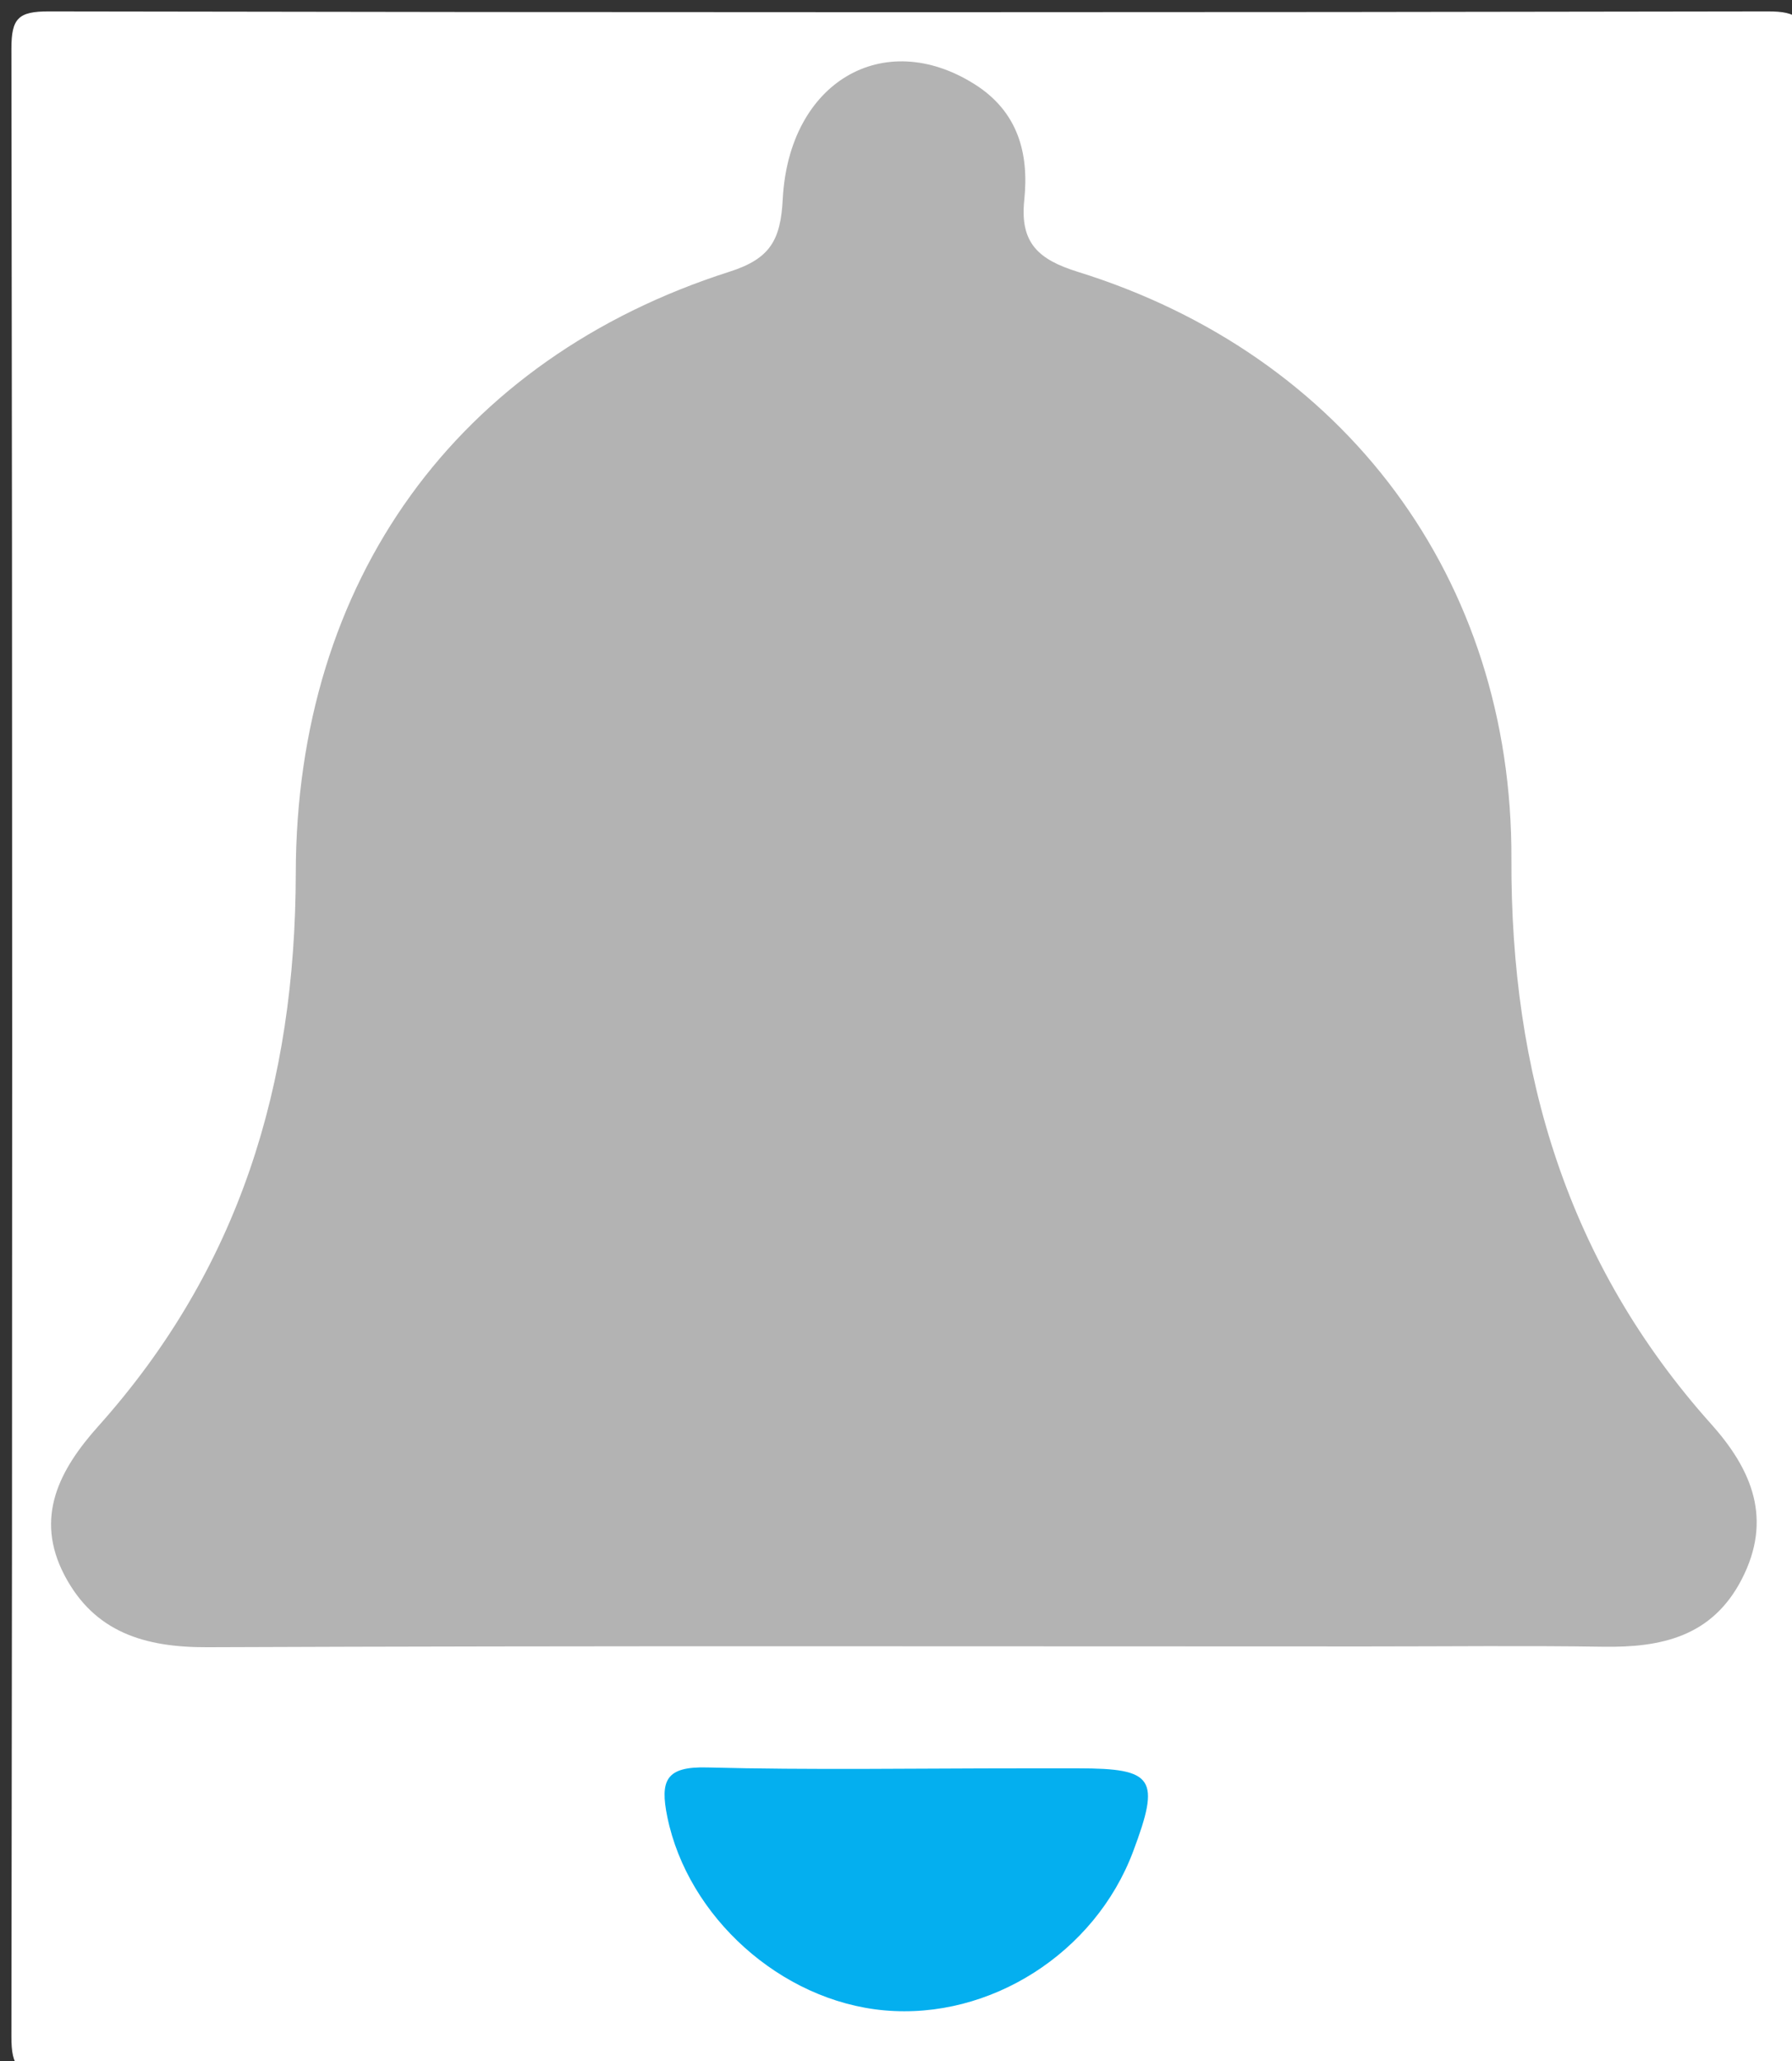 <?xml version="1.0" encoding="UTF-8"?>
<svg version="1.1" id="Layer_1" xmlns="http://www.w3.org/2000/svg" xmlns:xlink="http://www.w3.org/1999/xlink" x="0px" y="0px"
	 width="100%" viewBox="0 0 147 169" enable-background="new 0 0 147 169" xml:space="preserve">
<rect x="0" y="0" width="147" height="169" fill="#333333" stroke="none"/>
<path fill="#FFFFFF" opacity="1" stroke="none" 
	d="
M84,170 
	C57,170 30.5,169.96 4,170.065 
	C1.5,170.075 0.933,169.499 0.937,167 
	C1.02,112.667 1.02,58.333 0.937,4 
	C0.933,1.501 1.5,0.932 4,0.936 
	C51,1.023 98,1.023 145,0.936 
	C147.5,0.932 148.067,1.501 148.063,4 
	C147.98,58.333 147.98,112.667 148.063,167 
	C148.067,169.499 147.501,170.081 145,170.066 
	C124.834,169.948 104.667,170 84,170 
z"/>
<path fill="#B3B3B3" opacity="1" stroke="none" 
	d="
M112,135 
	C80,135 48.501,134.936 17.002,135.064 
	C11.883,135.085 7.736,133.844 5.285,129.153 
	C2.799,124.394 4.892,120.484 8.063,116.941 
	C19.629,104.022 24.236,88.914 24.263,71.599 
	C24.3,47.611 37.503,29.414 59.847,22.277 
	C63.184,21.212 64.034,19.685 64.209,16.334 
	C64.713,6.7 72.483,2.224 79.92,6.888 
	C83.521,9.146 84.42,12.579 84.022,16.404 
	C83.656,19.921 85.174,21.282 88.417,22.29 
	C110.32,29.099 124.073,47.447 123.983,70.431 
	C123.915,87.971 128.563,103.574 140.375,116.774 
	C143.74,120.534 145.416,124.576 142.872,129.501 
	C140.445,134.199 136.274,135.1 131.499,135.024 
	C125.168,134.925 118.833,135 112,135 
z"/>
<path fill="#04AFEF" opacity="1" stroke="none" 
	d="
M83.966,144.994 
	C85.791,144.994 87.123,144.993 88.455,144.994 
	C94.676,144.999 95.209,145.81 92.948,151.823 
	C89.822,160.138 81.213,165.627 72.534,164.839 
	C64.03,164.067 56.417,157.151 54.743,148.989 
	C54.125,145.975 54.62,144.833 58.008,144.921 
	C66.491,145.142 74.984,144.994 83.966,144.994 
z"/>
</svg>